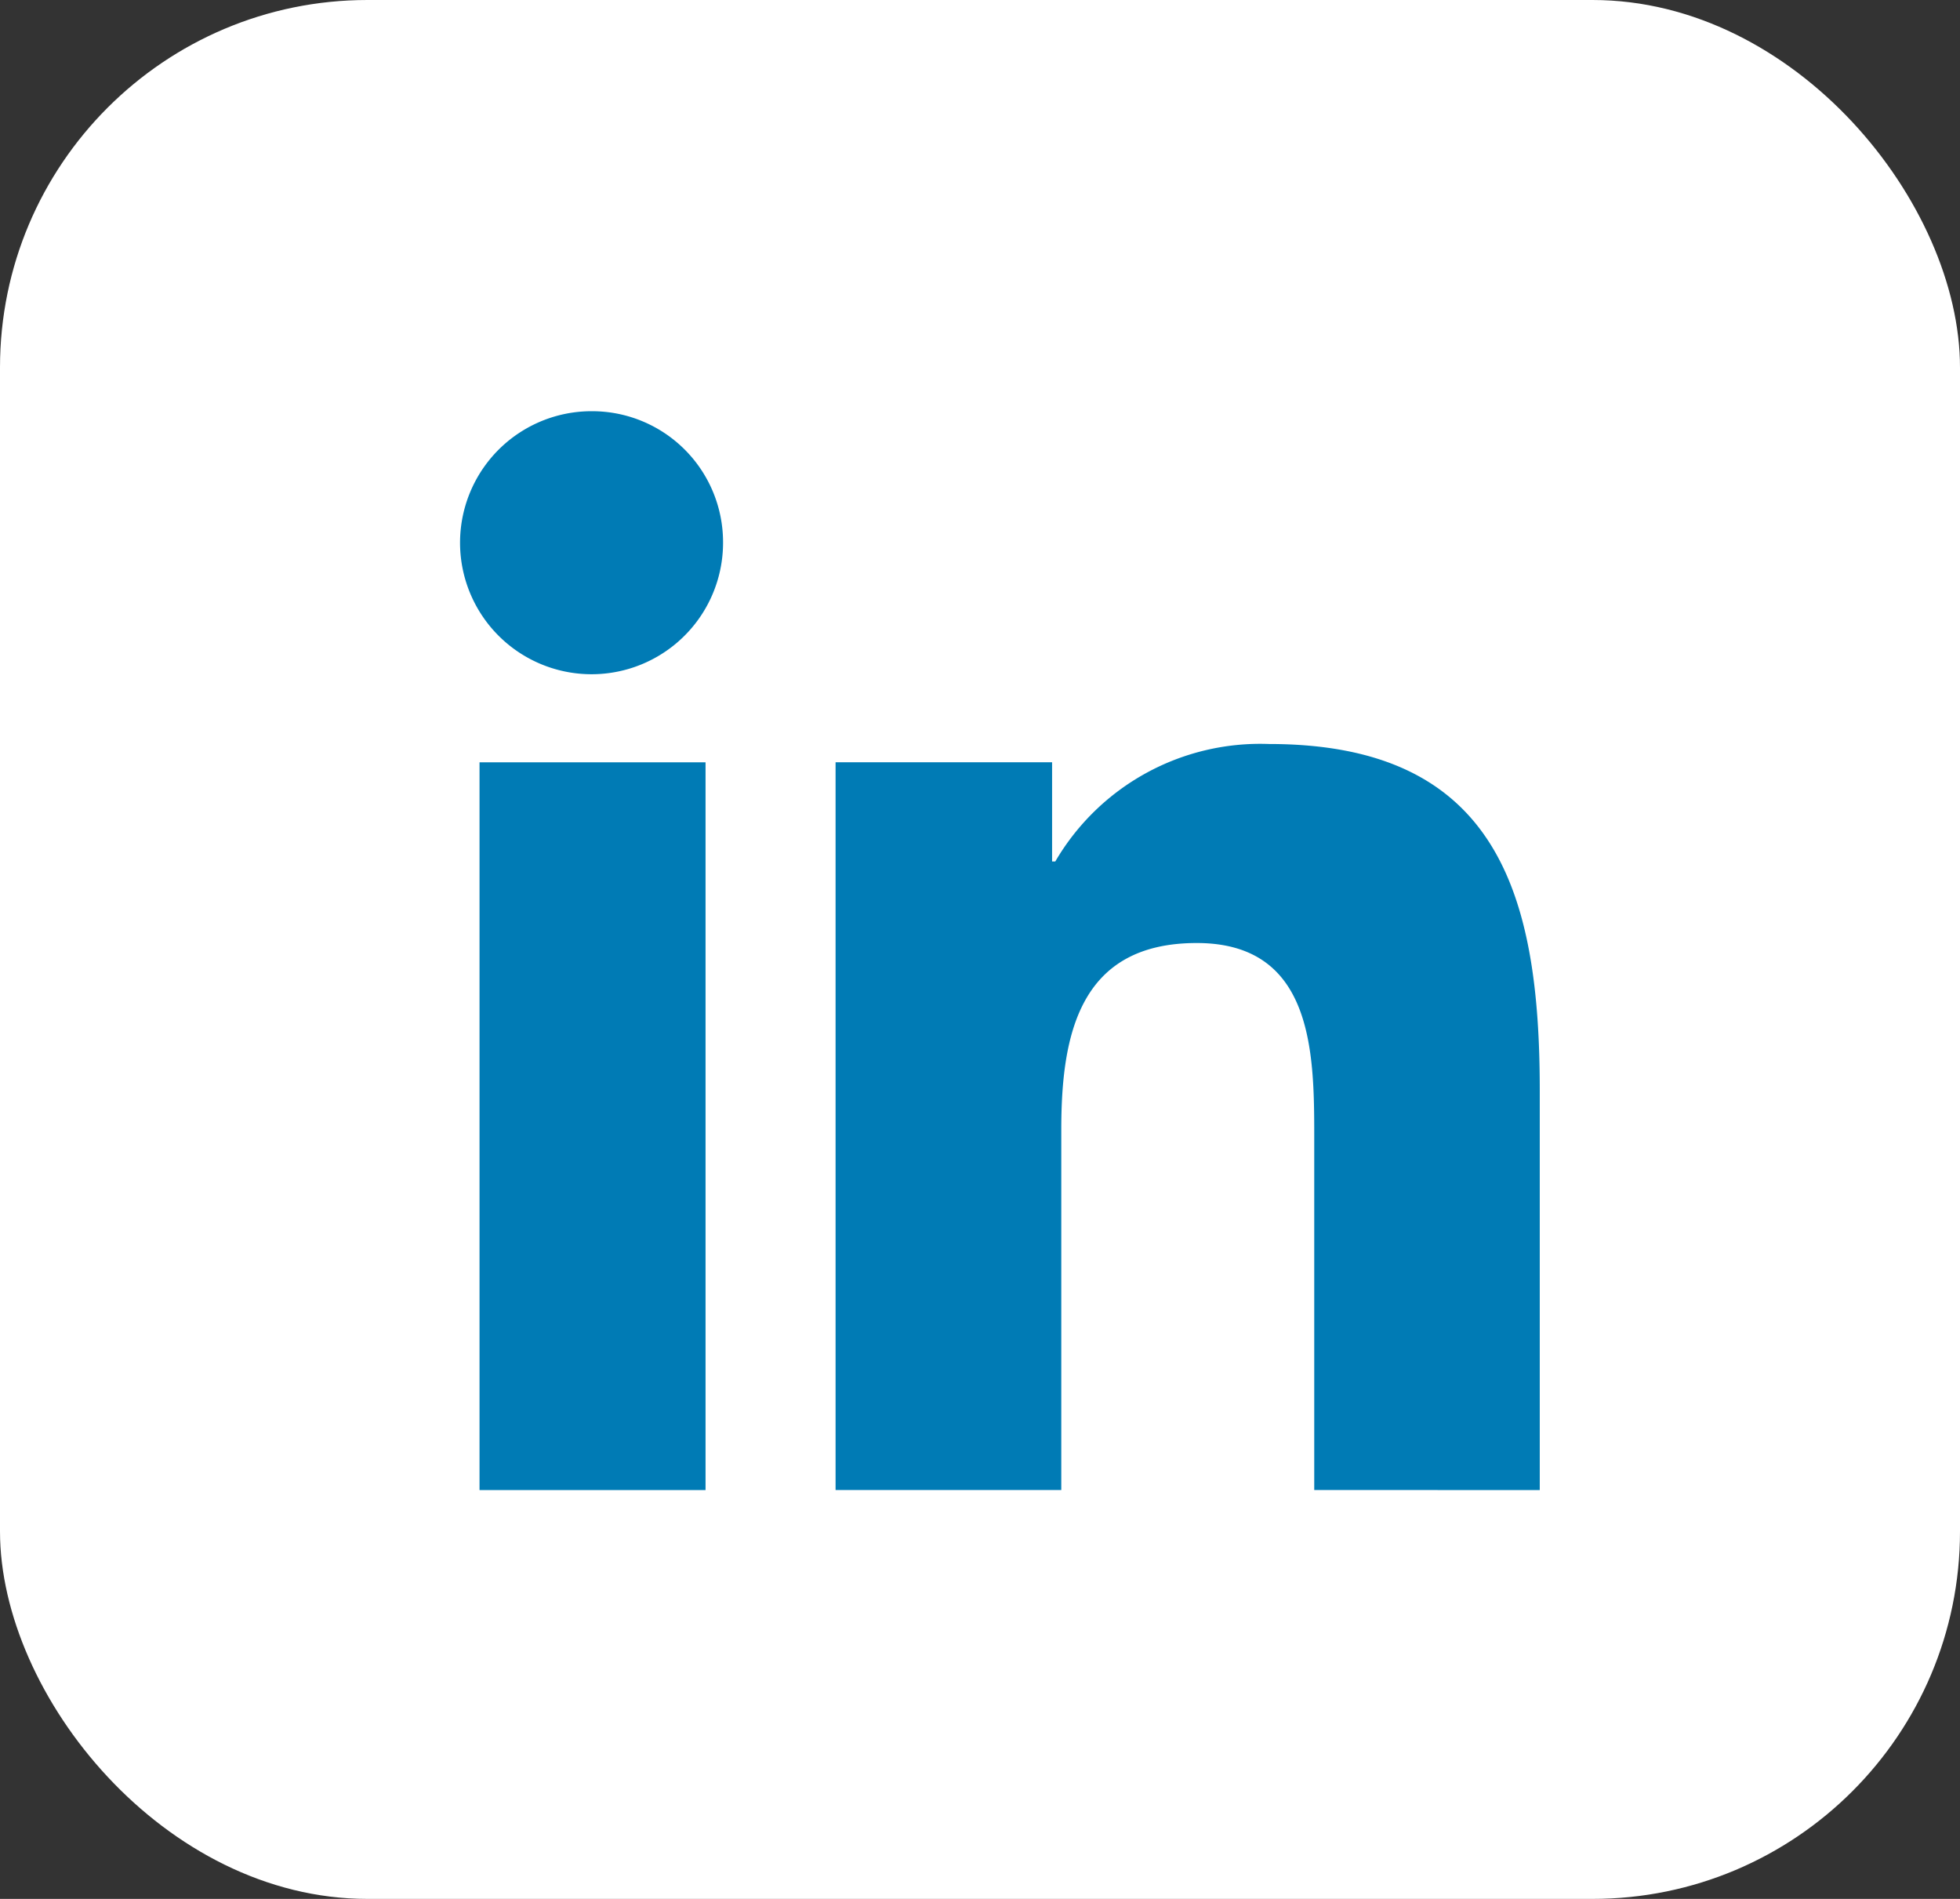 <svg xmlns="http://www.w3.org/2000/svg" width="32" height="31" viewBox="0 0 32 31">
  <rect x="0" y="0" width="32" height="31" fill="#333333" stroke="none"/>
  <g id="linkin" transform="translate(0.207 0)">
    <rect id="Rectangle_979" data-name="Rectangle 979" width="32" height="31" rx="6" transform="translate(-0.207 0)" fill="#fff"/>
    <g id="linkedin" transform="translate(7.324 6.713)">
      <path id="Path_1518" data-name="Path 1518" d="M19.986,19.754h0V13.226c0-3.193-.687-5.652-4.42-5.652a3.875,3.875,0,0,0-3.49,1.918h-.052V7.872H8.489V19.753h3.685V13.87c0-1.549.294-3.047,2.212-3.047,1.89,0,1.918,1.768,1.918,3.146v5.784Z" transform="translate(-2.378 -2.141)" fill="#007bb5"/>
      <path id="Path_1519" data-name="Path 1519" d="M.4,7.977h3.69V19.858H.4Z" transform="translate(-0.102 -2.245)" fill="#007bb5"/>
      <path id="Path_1520" data-name="Path 1520" d="M2.137,0A2.147,2.147,0,1,0,4.274,2.137,2.138,2.138,0,0,0,2.137,0Z" fill="#007bb5"/>
    </g>
  </g>
</svg>

